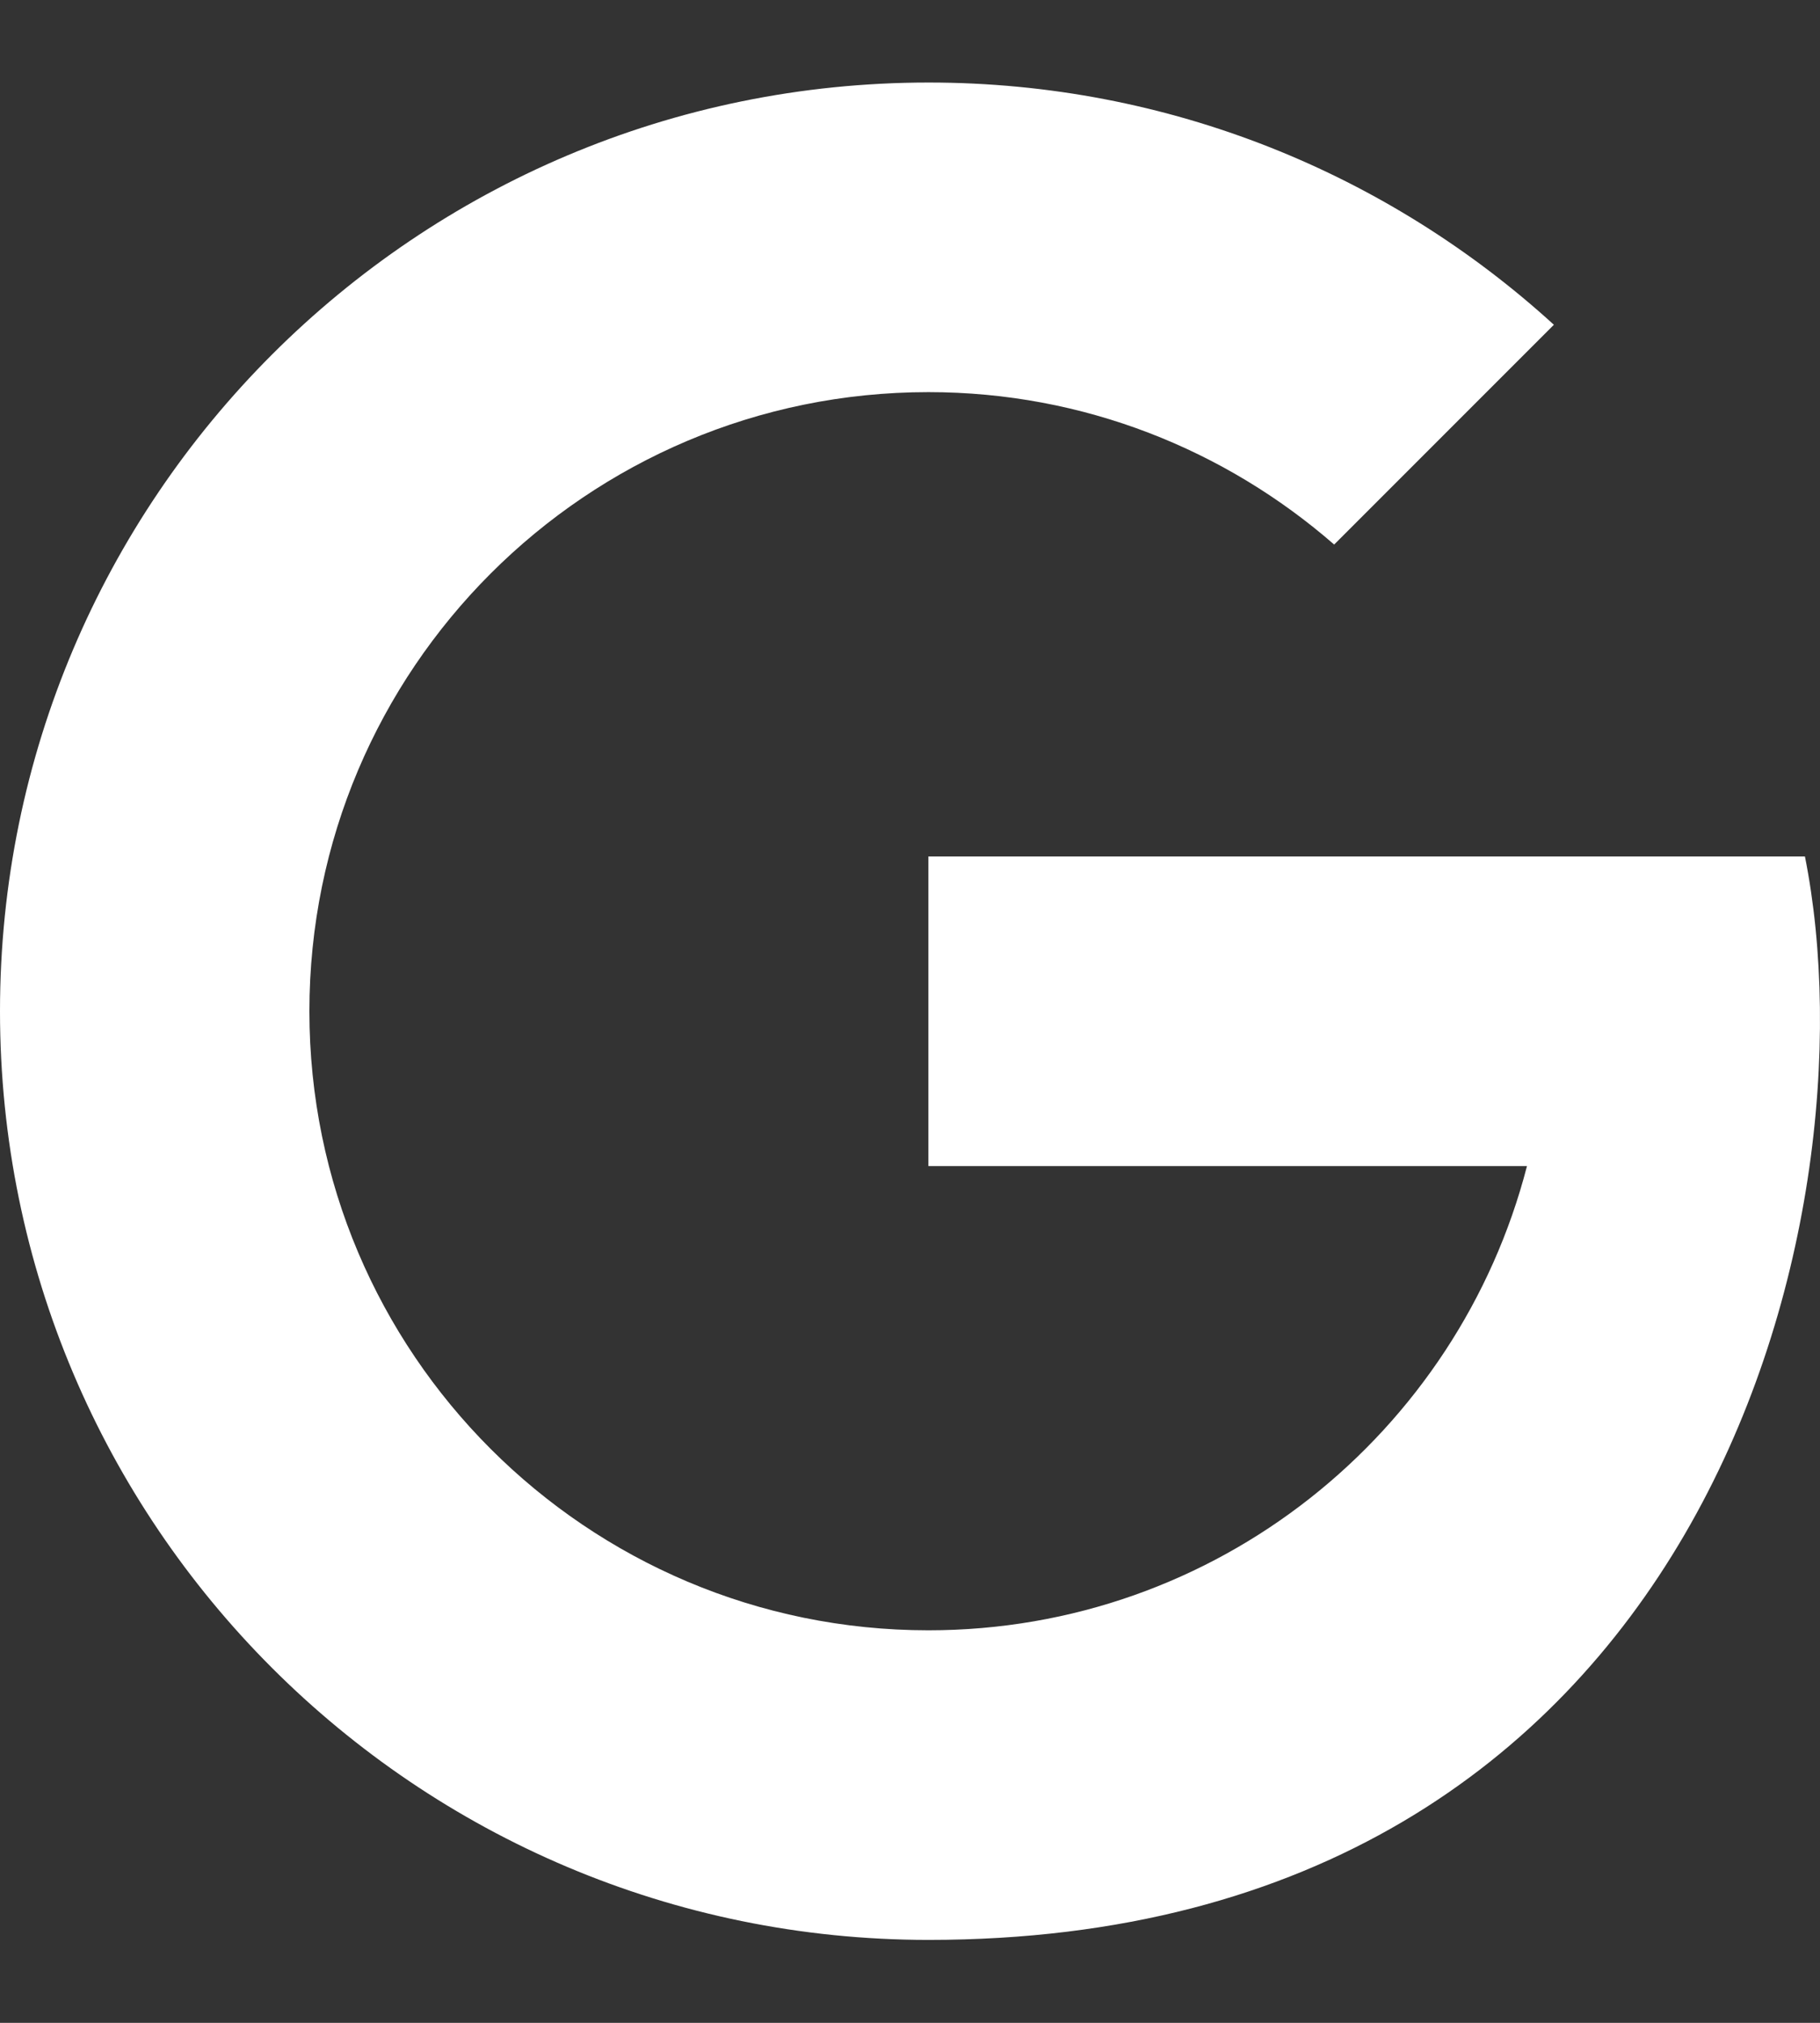 <svg xmlns="http://www.w3.org/2000/svg" fill="none" viewBox="0 0 18 20" height="20" width="18">
<rect x="0" y="0" width="18" height="20" fill="#333333" stroke="none"/>
<path fill="white" d="M9.184 0.816C4.112 0.816 0 4.928 0 9.998C0 15.069 4.112 19.18 9.184 19.18C16.843 19.18 18.57 12.07 17.851 8.468H15.774H15.099H9.182V11.529H15.102C14.421 14.167 12.033 16.119 9.182 16.119C5.802 16.119 3.06 13.379 3.06 9.998C3.06 6.618 5.802 3.877 9.182 3.877C10.719 3.877 12.12 4.448 13.195 5.384L15.368 3.211C13.736 1.723 11.566 0.816 9.184 0.816Z"></path>
</svg>

